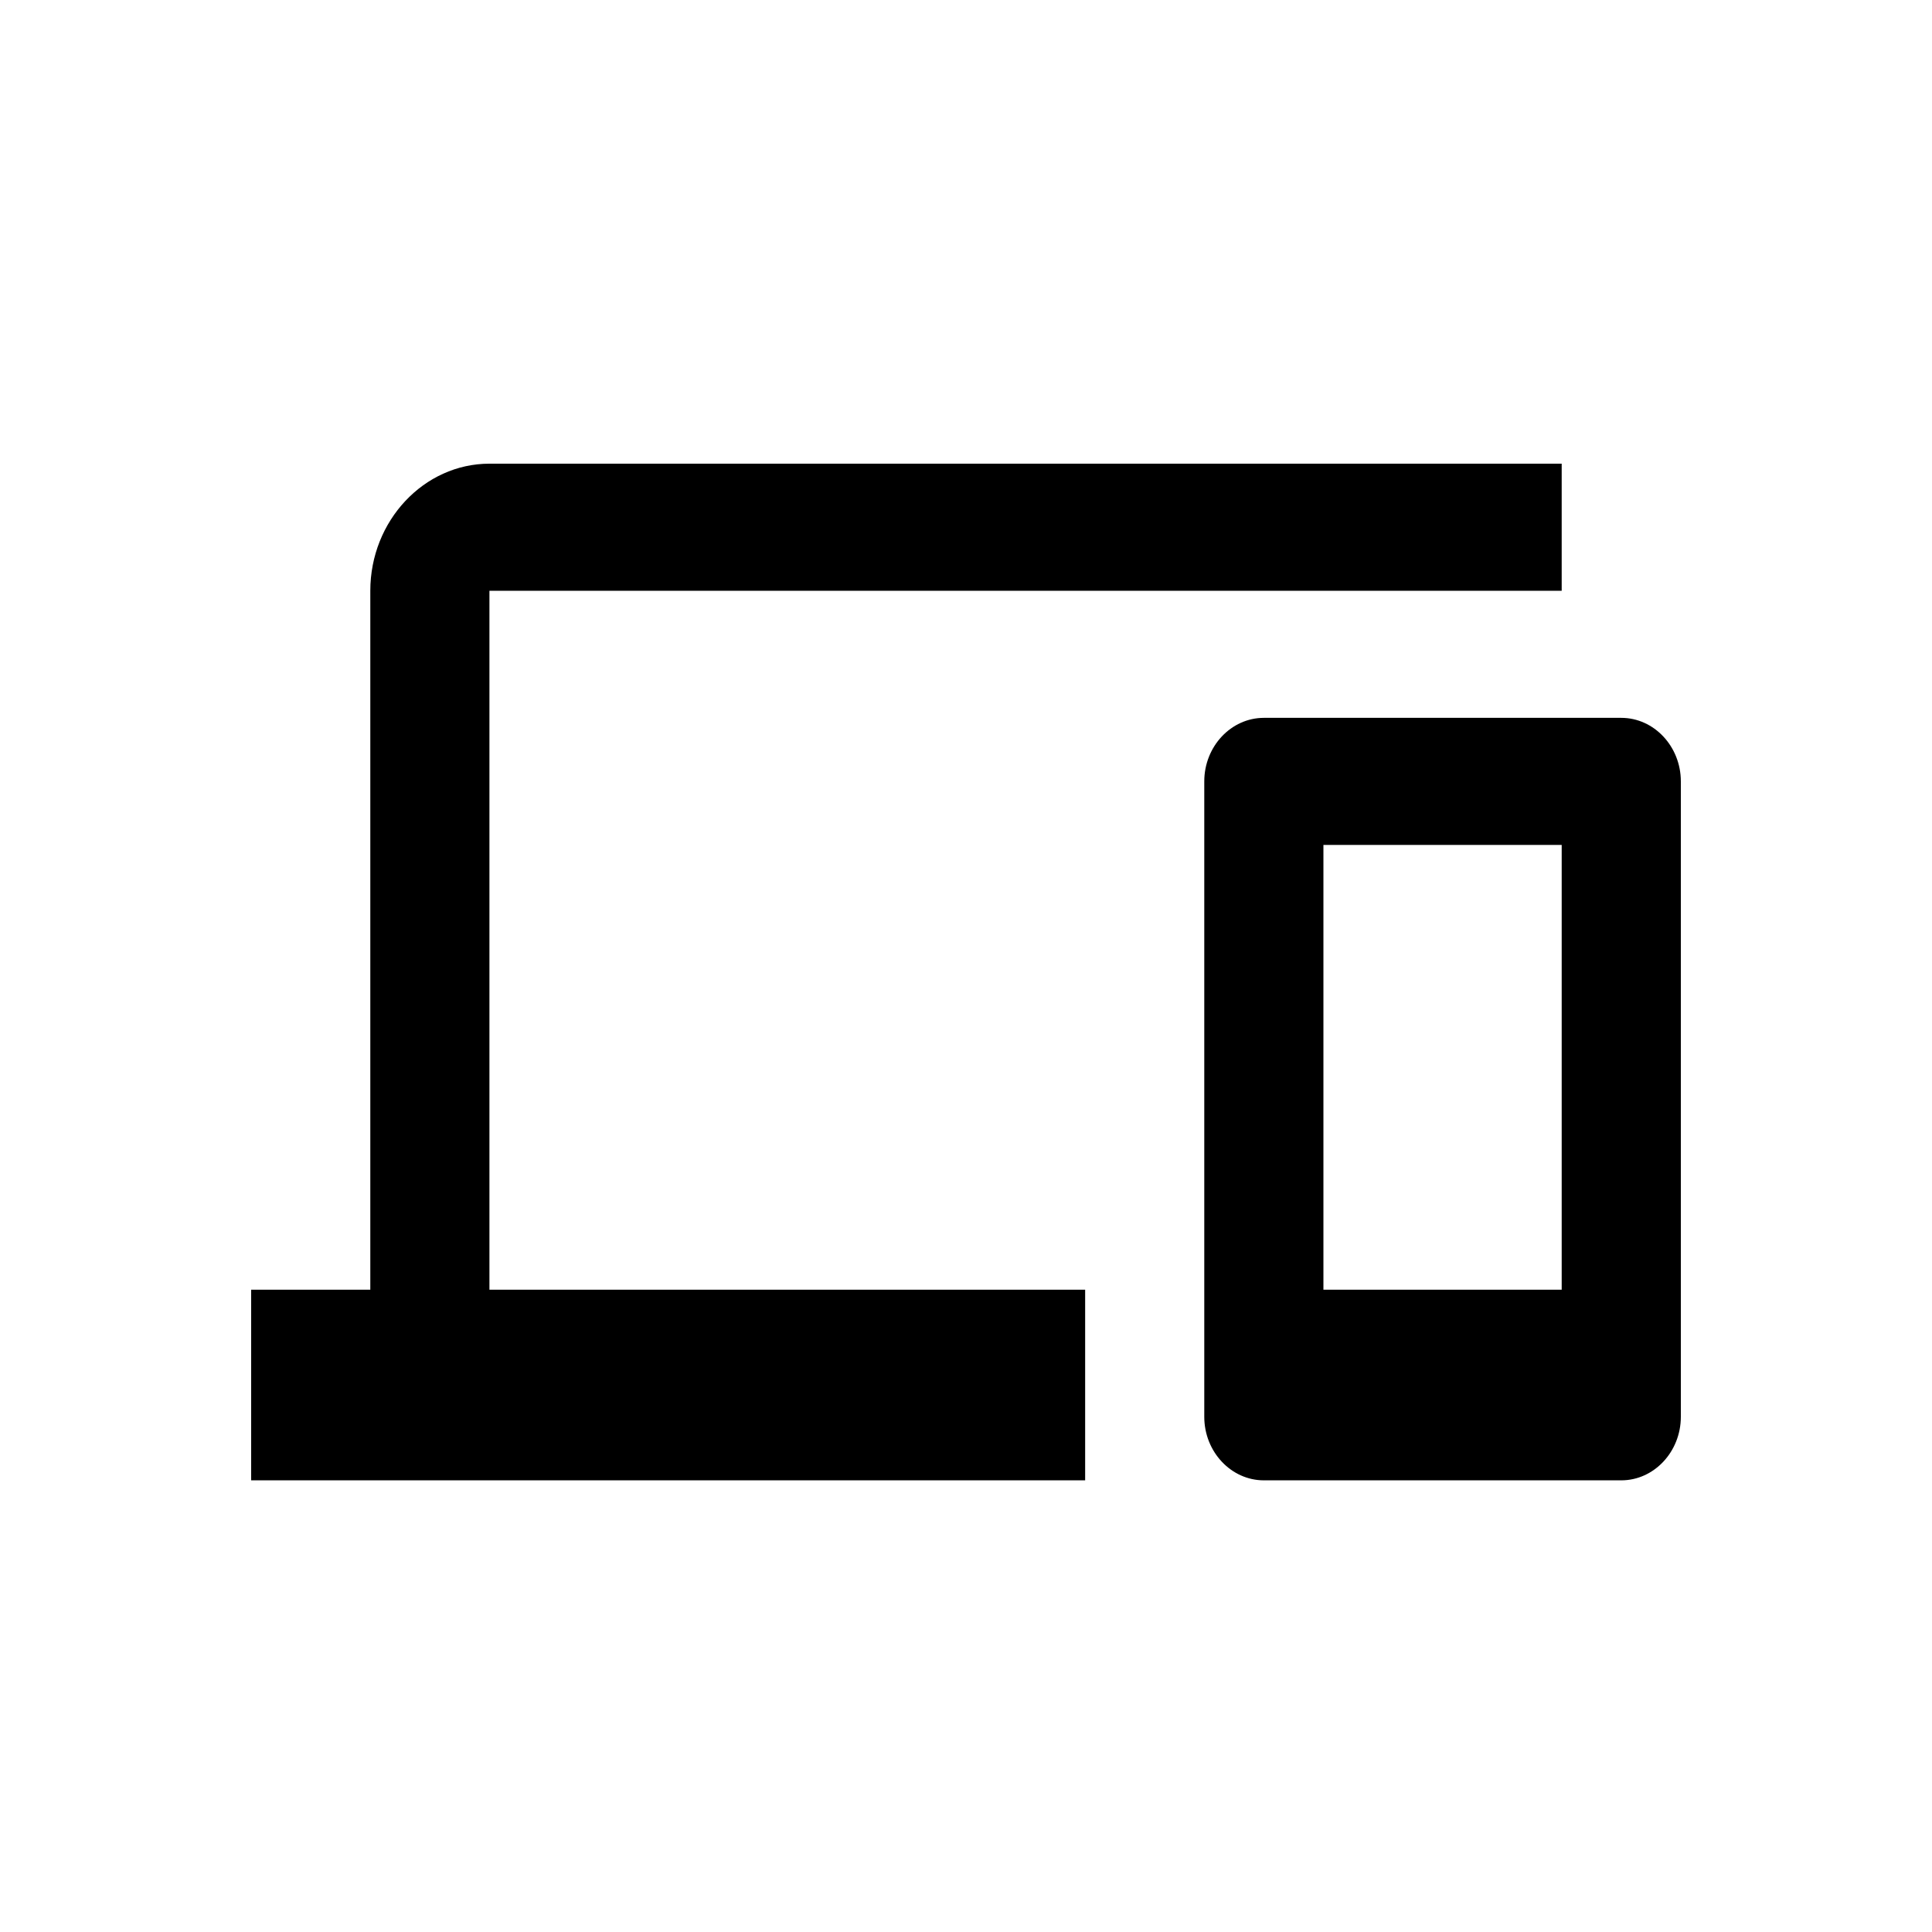 <svg xmlns="http://www.w3.org/2000/svg" width="100" height="100" viewBox="0 0 100 100" fill="none"><path d="M25.333 30.578H80.833V24H25.333C21.942 24 19.167 26.96 19.167 30.578V66.756H13V76.622H56.167V66.756H25.333V30.578ZM83.917 37.156H65.417C63.721 37.156 62.333 38.636 62.333 40.444V73.333C62.333 75.142 63.721 76.622 65.417 76.622H83.917C85.612 76.622 87 75.142 87 73.333V40.444C87 38.636 85.612 37.156 83.917 37.156ZM80.833 66.756H68.5V43.733H80.833V66.756Z" fill="black"></path></svg>
